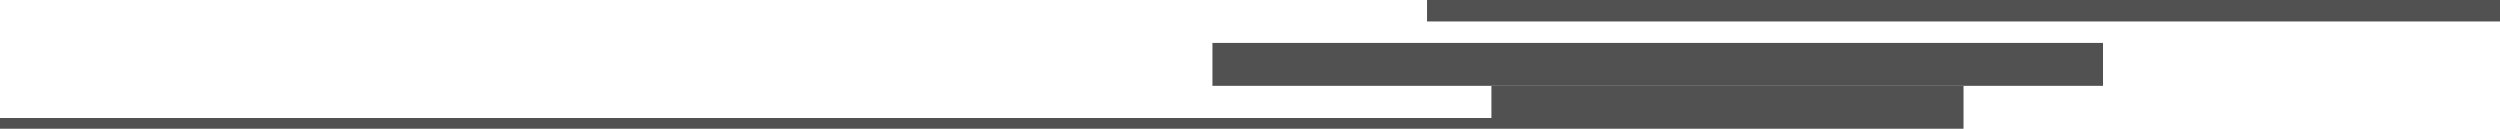 <?xml version="1.0" encoding="UTF-8"?> <svg xmlns="http://www.w3.org/2000/svg" width="233" height="12" viewBox="0 0 233 12" fill="none"><rect x="133" width="100" height="2" fill="#515151"></rect><rect x="113" y="4" width="83" height="4" fill="#515151"></rect><rect x="139" y="8" width="44" height="3" fill="#515151"></rect><rect y="11" width="183" height="1" fill="#515151"></rect></svg> 